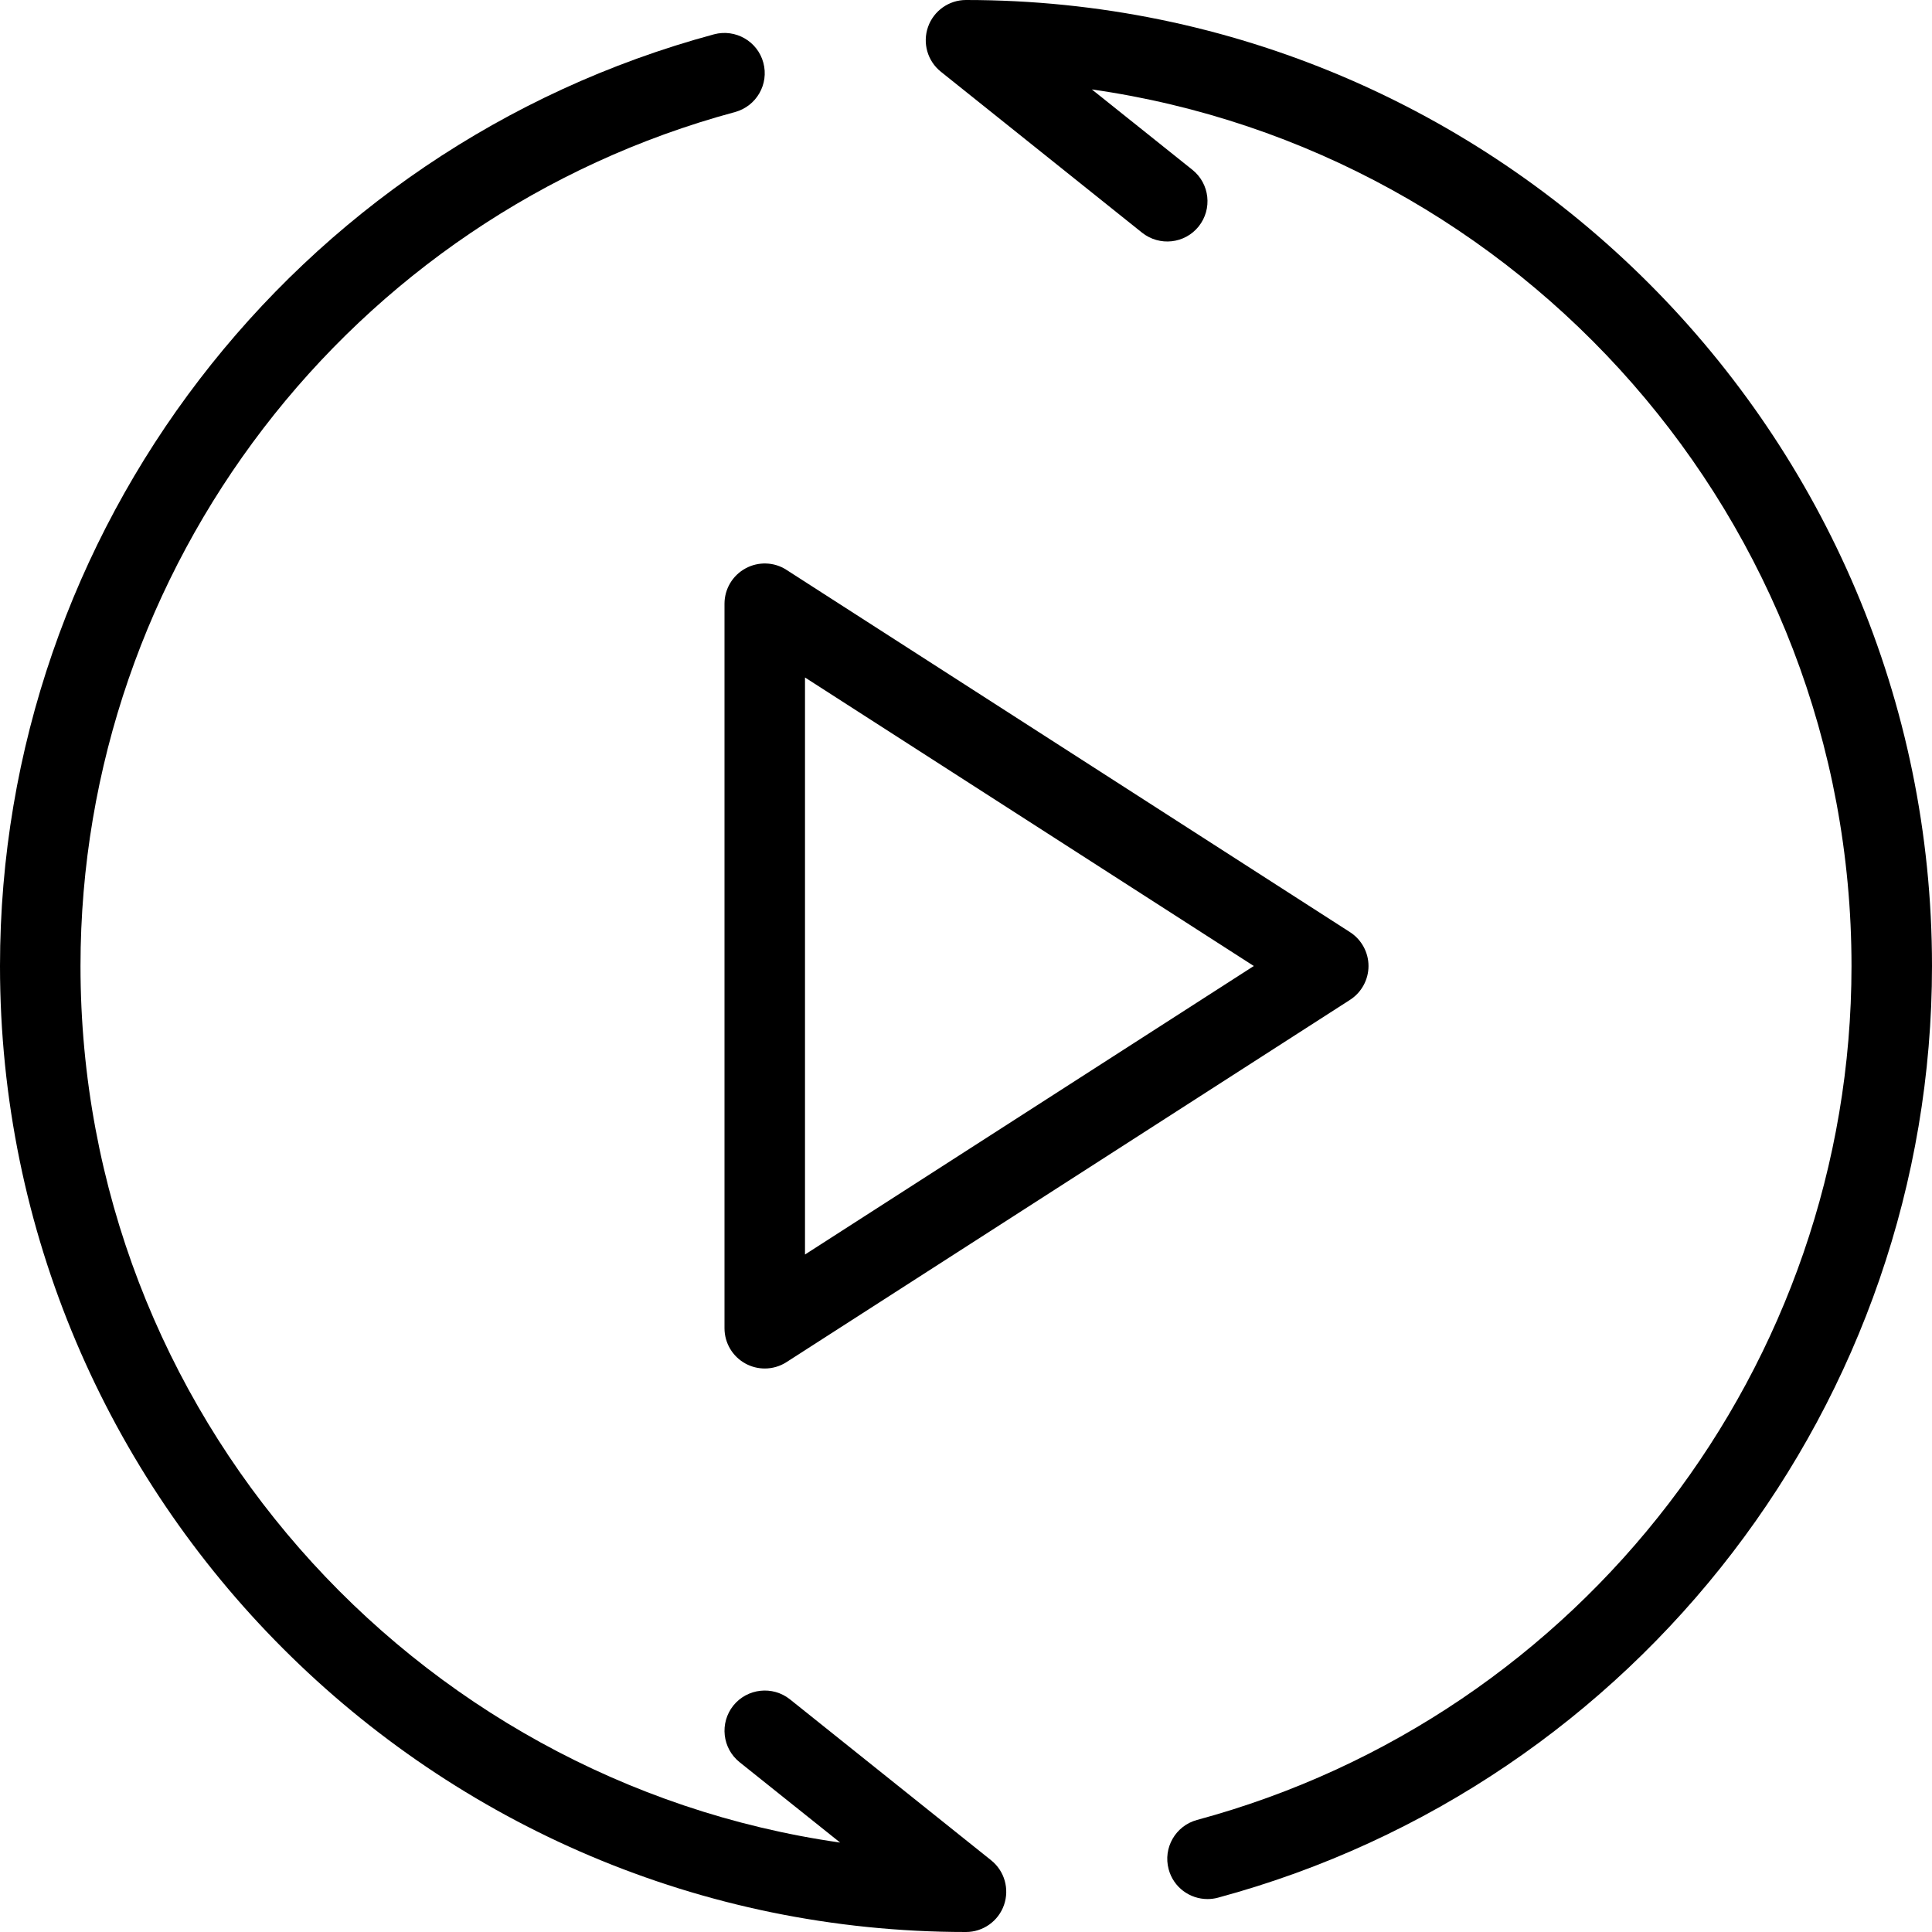 <svg version="1.1" id="Capa_1" xmlns="http://www.w3.org/2000/svg" xmlns:xlink="http://www.w3.org/1999/xlink" x="0px" y="0px"
	 viewBox="0 0 512 512" style="enable-background:new 0 0 512 512;" xml:space="preserve">
  <g>
    <g>
      <g>
        <path d="M192,160v192c0,3.906,2.125,7.49,5.563,9.365c1.583,0.865,3.354,1.302,5.104,1.302c2,0,4.021-0.563,5.771-1.698
				l149.333-96c3.042-1.958,4.896-5.344,4.896-8.969s-1.854-7.01-4.896-8.969l-149.333-96c-3.271-2.146-7.5-2.25-10.875-0.396
				C194.125,152.51,192,156.094,192,160z M213.333,179.542L332.271,256l-118.938,76.458V179.542z"/>
        <path d="M256,0c-4.521,0-8.563,2.865-10.063,7.135c-1.5,4.271-0.146,9.031,3.396,11.865l53.333,42.667
				c4.604,3.656,11.313,2.948,15-1.667c3.667-4.604,2.938-11.313-1.667-15l-26.646-21.302
				C403.021,39.948,490.667,137.927,490.667,256c0,105.677-71.333,198.729-173.438,226.302c-5.688,1.542-9.063,7.396-7.521,13.083
				c1.271,4.76,5.583,7.885,10.292,7.885c0.917,0,1.854-0.115,2.771-0.365C434.188,472.823,512,371.292,512,256
				C512,114.844,397.167,0,256,0z"/>
        <path d="M262.667,493l-53.333-42.667c-4.583-3.646-11.292-2.927-15,1.667c-3.667,4.604-2.938,11.313,1.667,15l26.646,21.302
				C108.979,472.052,21.333,374.073,21.333,256c0-105.677,71.333-198.729,173.438-226.302c5.688-1.542,9.063-7.396,7.521-13.083
				c-1.521-5.677-7.396-9.031-13.063-7.521C77.813,39.177,0,140.708,0,256c0,141.156,114.833,256,256,256
				c4.521,0,8.563-2.865,10.063-7.135C267.563,500.594,266.208,495.833,262.667,493z"/>
      </g>
    </g>
  </g>
  <g></g>
  <g></g>
  <g></g>
  <g></g>
  <g></g>
  <g></g>
  <g></g>
  <g></g>
  <g></g>
  <g></g>
  <g></g>
  <g></g>
  <g></g>
  <g></g>
  <g></g>
</svg>
